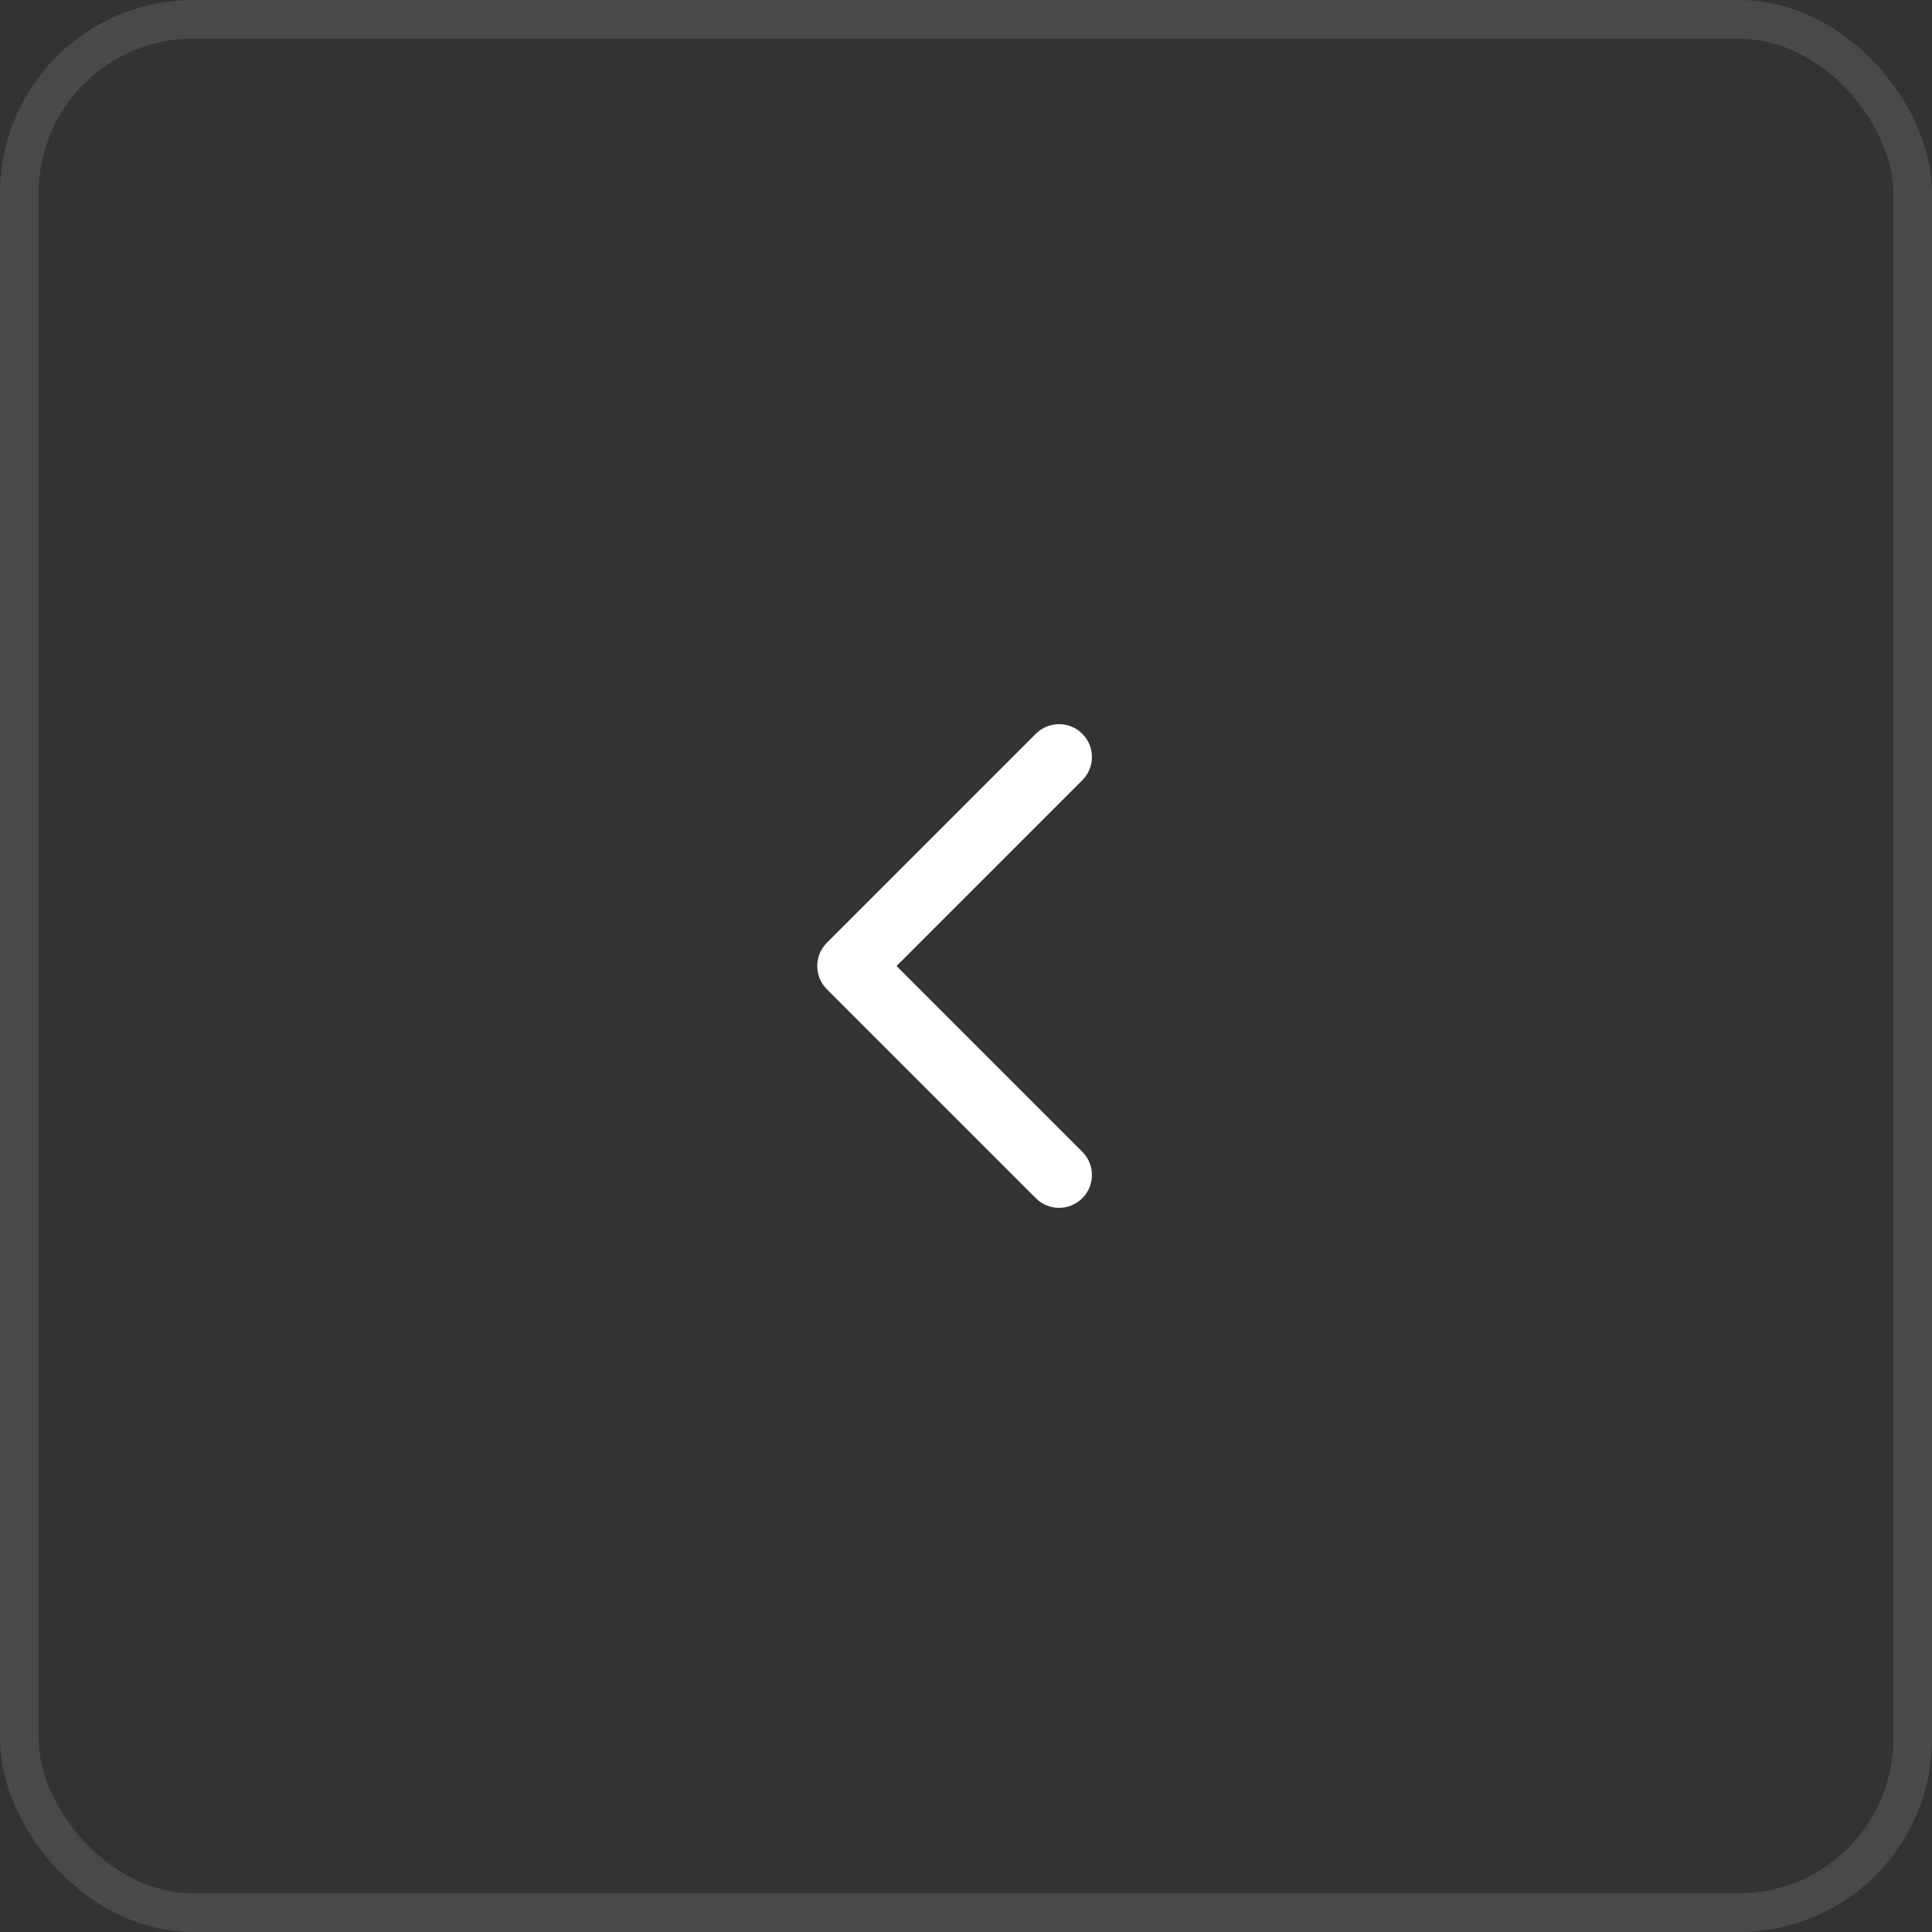 <?xml version="1.0" encoding="UTF-8"?> <svg xmlns="http://www.w3.org/2000/svg" width="50" height="50" viewBox="0 0 50 50" fill="none"><rect x="0" y="0" width="50" height="50" fill="#333333" stroke="none"/><rect x="49.5" y="49.5" width="49" height="49" rx="4.5" transform="rotate(-180 49.5 49.5)" stroke="white" stroke-opacity="0.11"></rect><path d="M21.399 24.399C21.067 24.731 21.067 25.269 21.399 25.601L26.808 31.01C27.14 31.342 27.678 31.342 28.01 31.01C28.342 30.678 28.342 30.14 28.01 29.808L23.202 25L28.01 20.192C28.342 19.86 28.342 19.322 28.01 18.99C27.678 18.658 27.14 18.658 26.808 18.99L21.399 24.399ZM23 25L23 24.15L22 24.15L22 25L22 25.85L23 25.85L23 25Z" fill="white"></path></svg> 